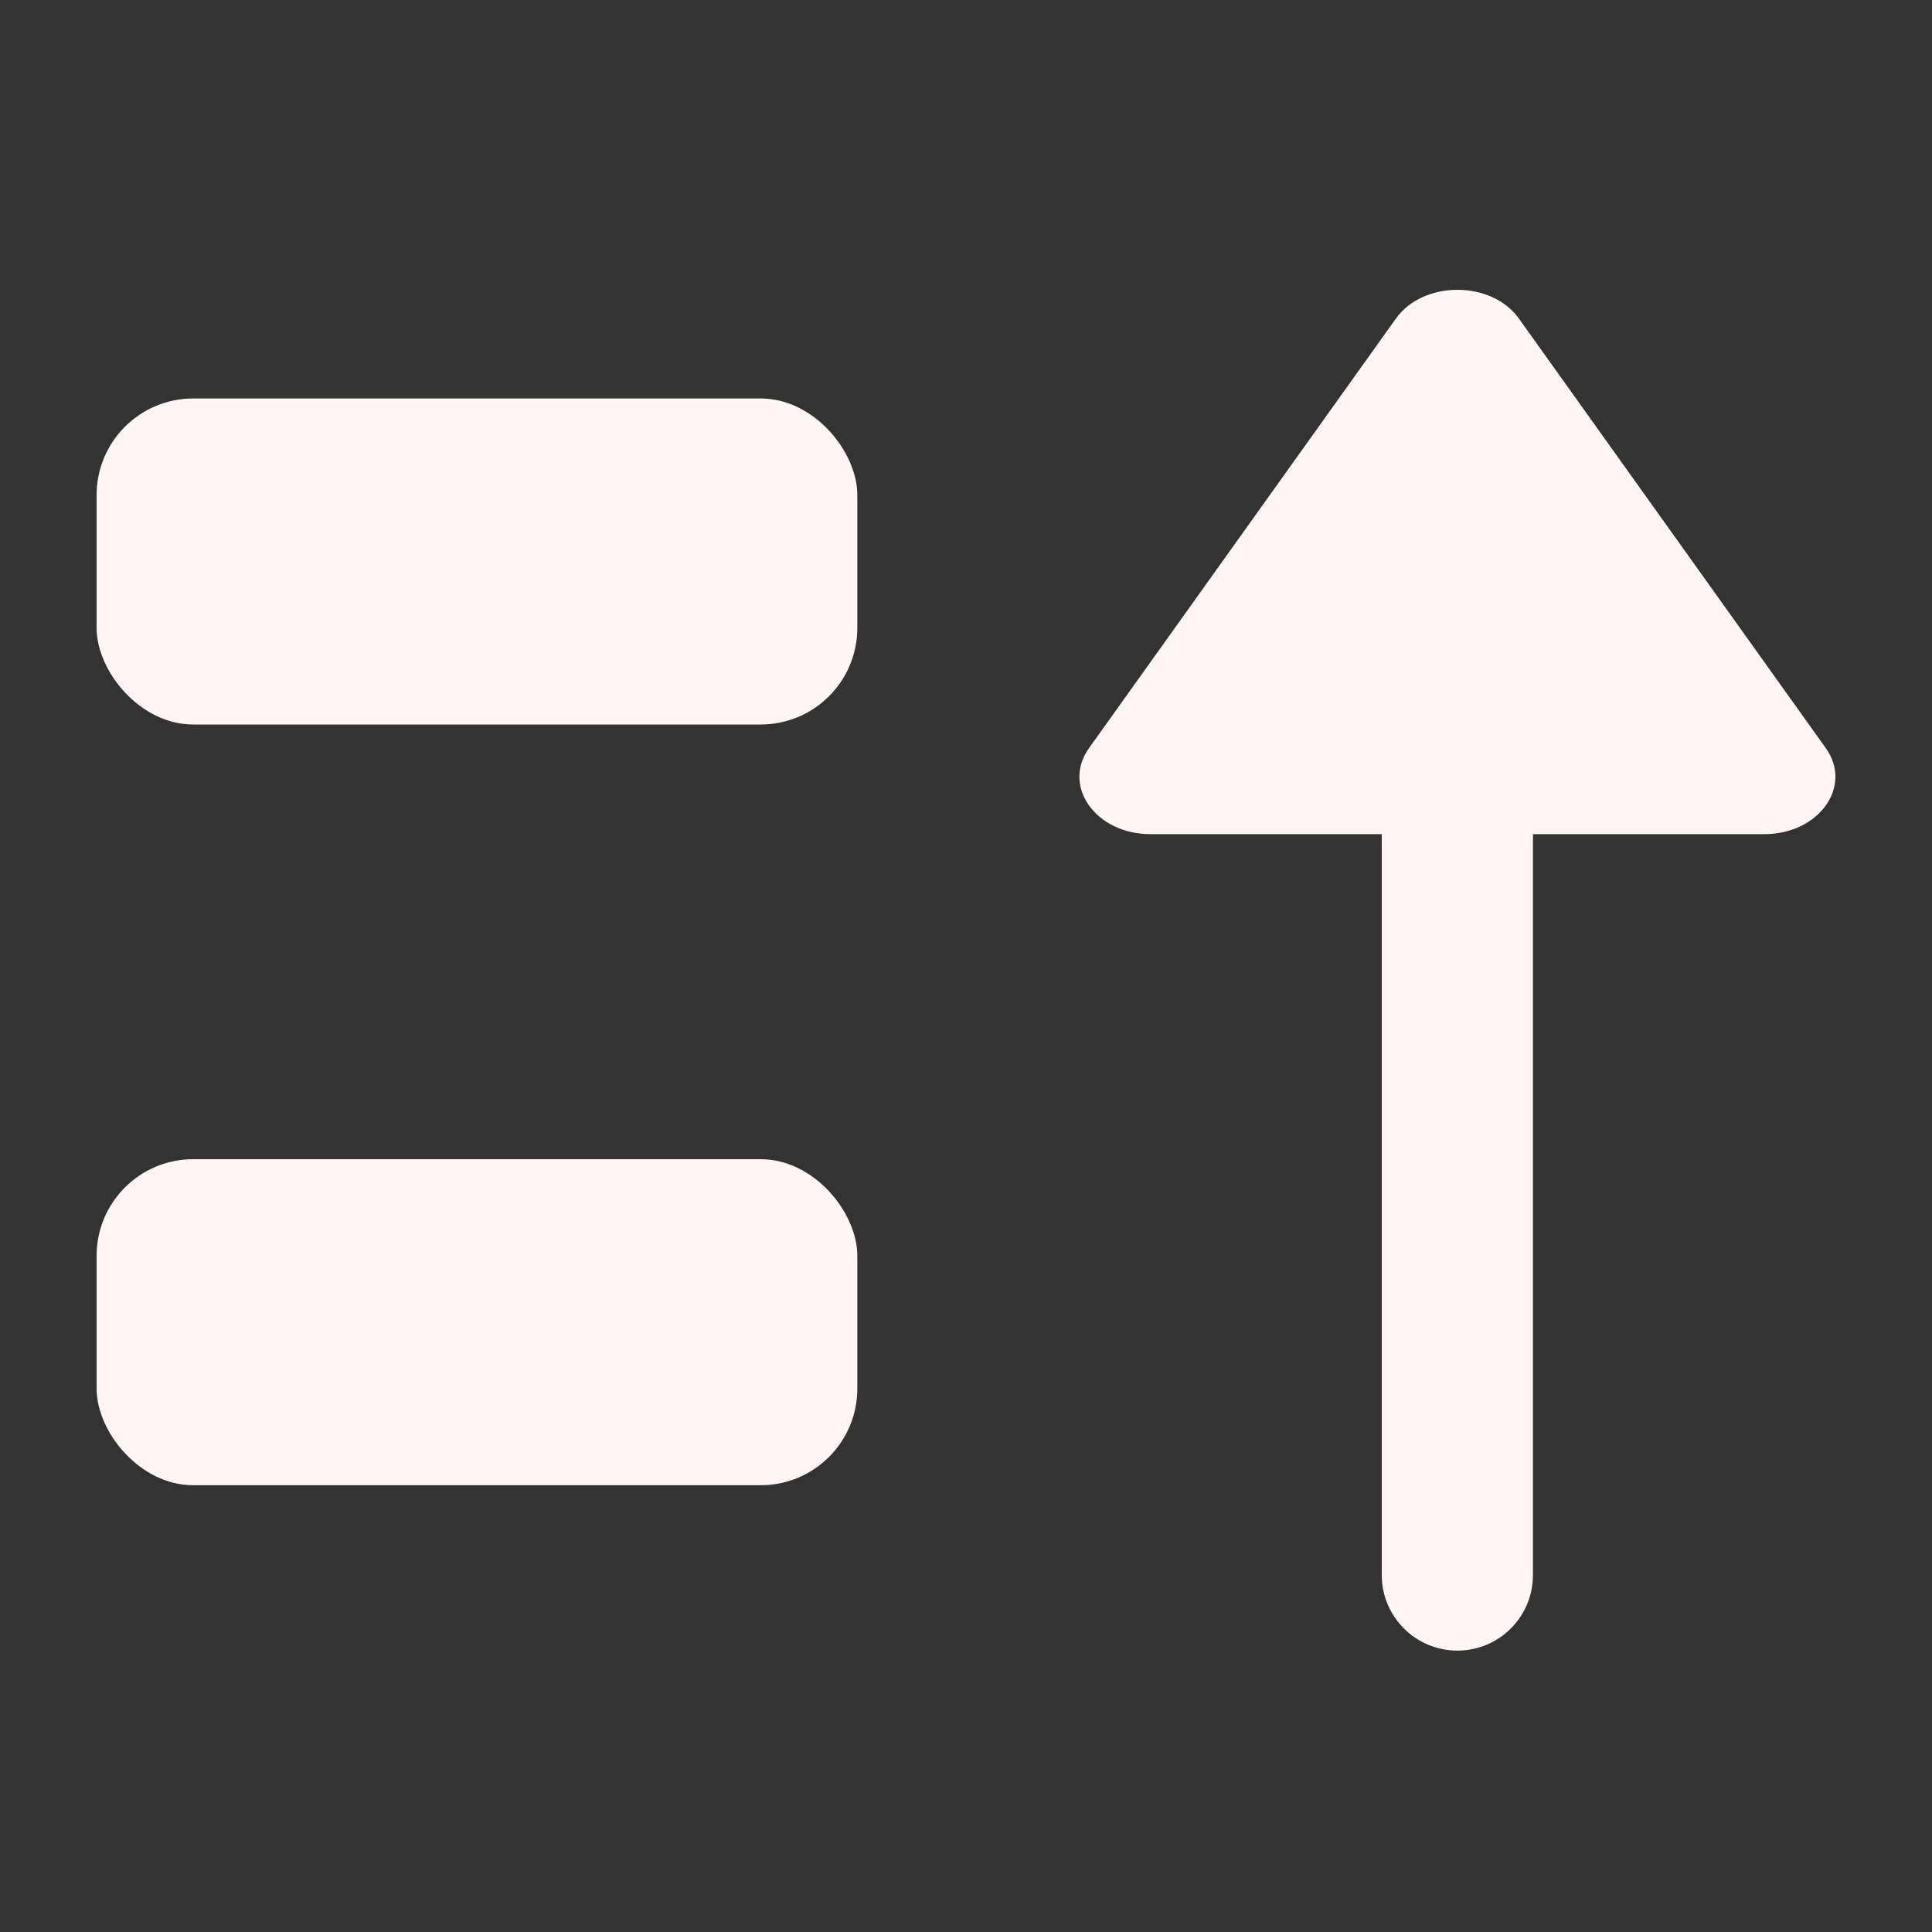 <svg width="20" height="20" viewBox="0 0 20 20" fill="none" xmlns="http://www.w3.org/2000/svg">
<rect x="0" y="0" width="20" height="20" fill="#333333" stroke="none"/>
<path fill-rule="evenodd" clip-rule="evenodd" d="M15.087 17.087C15.519 17.087 15.869 16.737 15.869 16.305V8.635H18.265C18.83 8.635 19.183 8.14 18.901 7.745L15.723 3.297C15.44 2.901 14.734 2.901 14.451 3.297L11.273 7.745C10.991 8.14 11.344 8.635 11.909 8.635H14.304V16.305C14.304 16.737 14.655 17.087 15.087 17.087Z" fill="#FFF5F5"/>
<rect x="1" y="4.125" width="7.875" height="3.375" rx="1" fill="#FFF5F5"/>
<rect x="1" y="12" width="7.875" height="3.375" rx="1" fill="#FFF5F5"/>
</svg>
